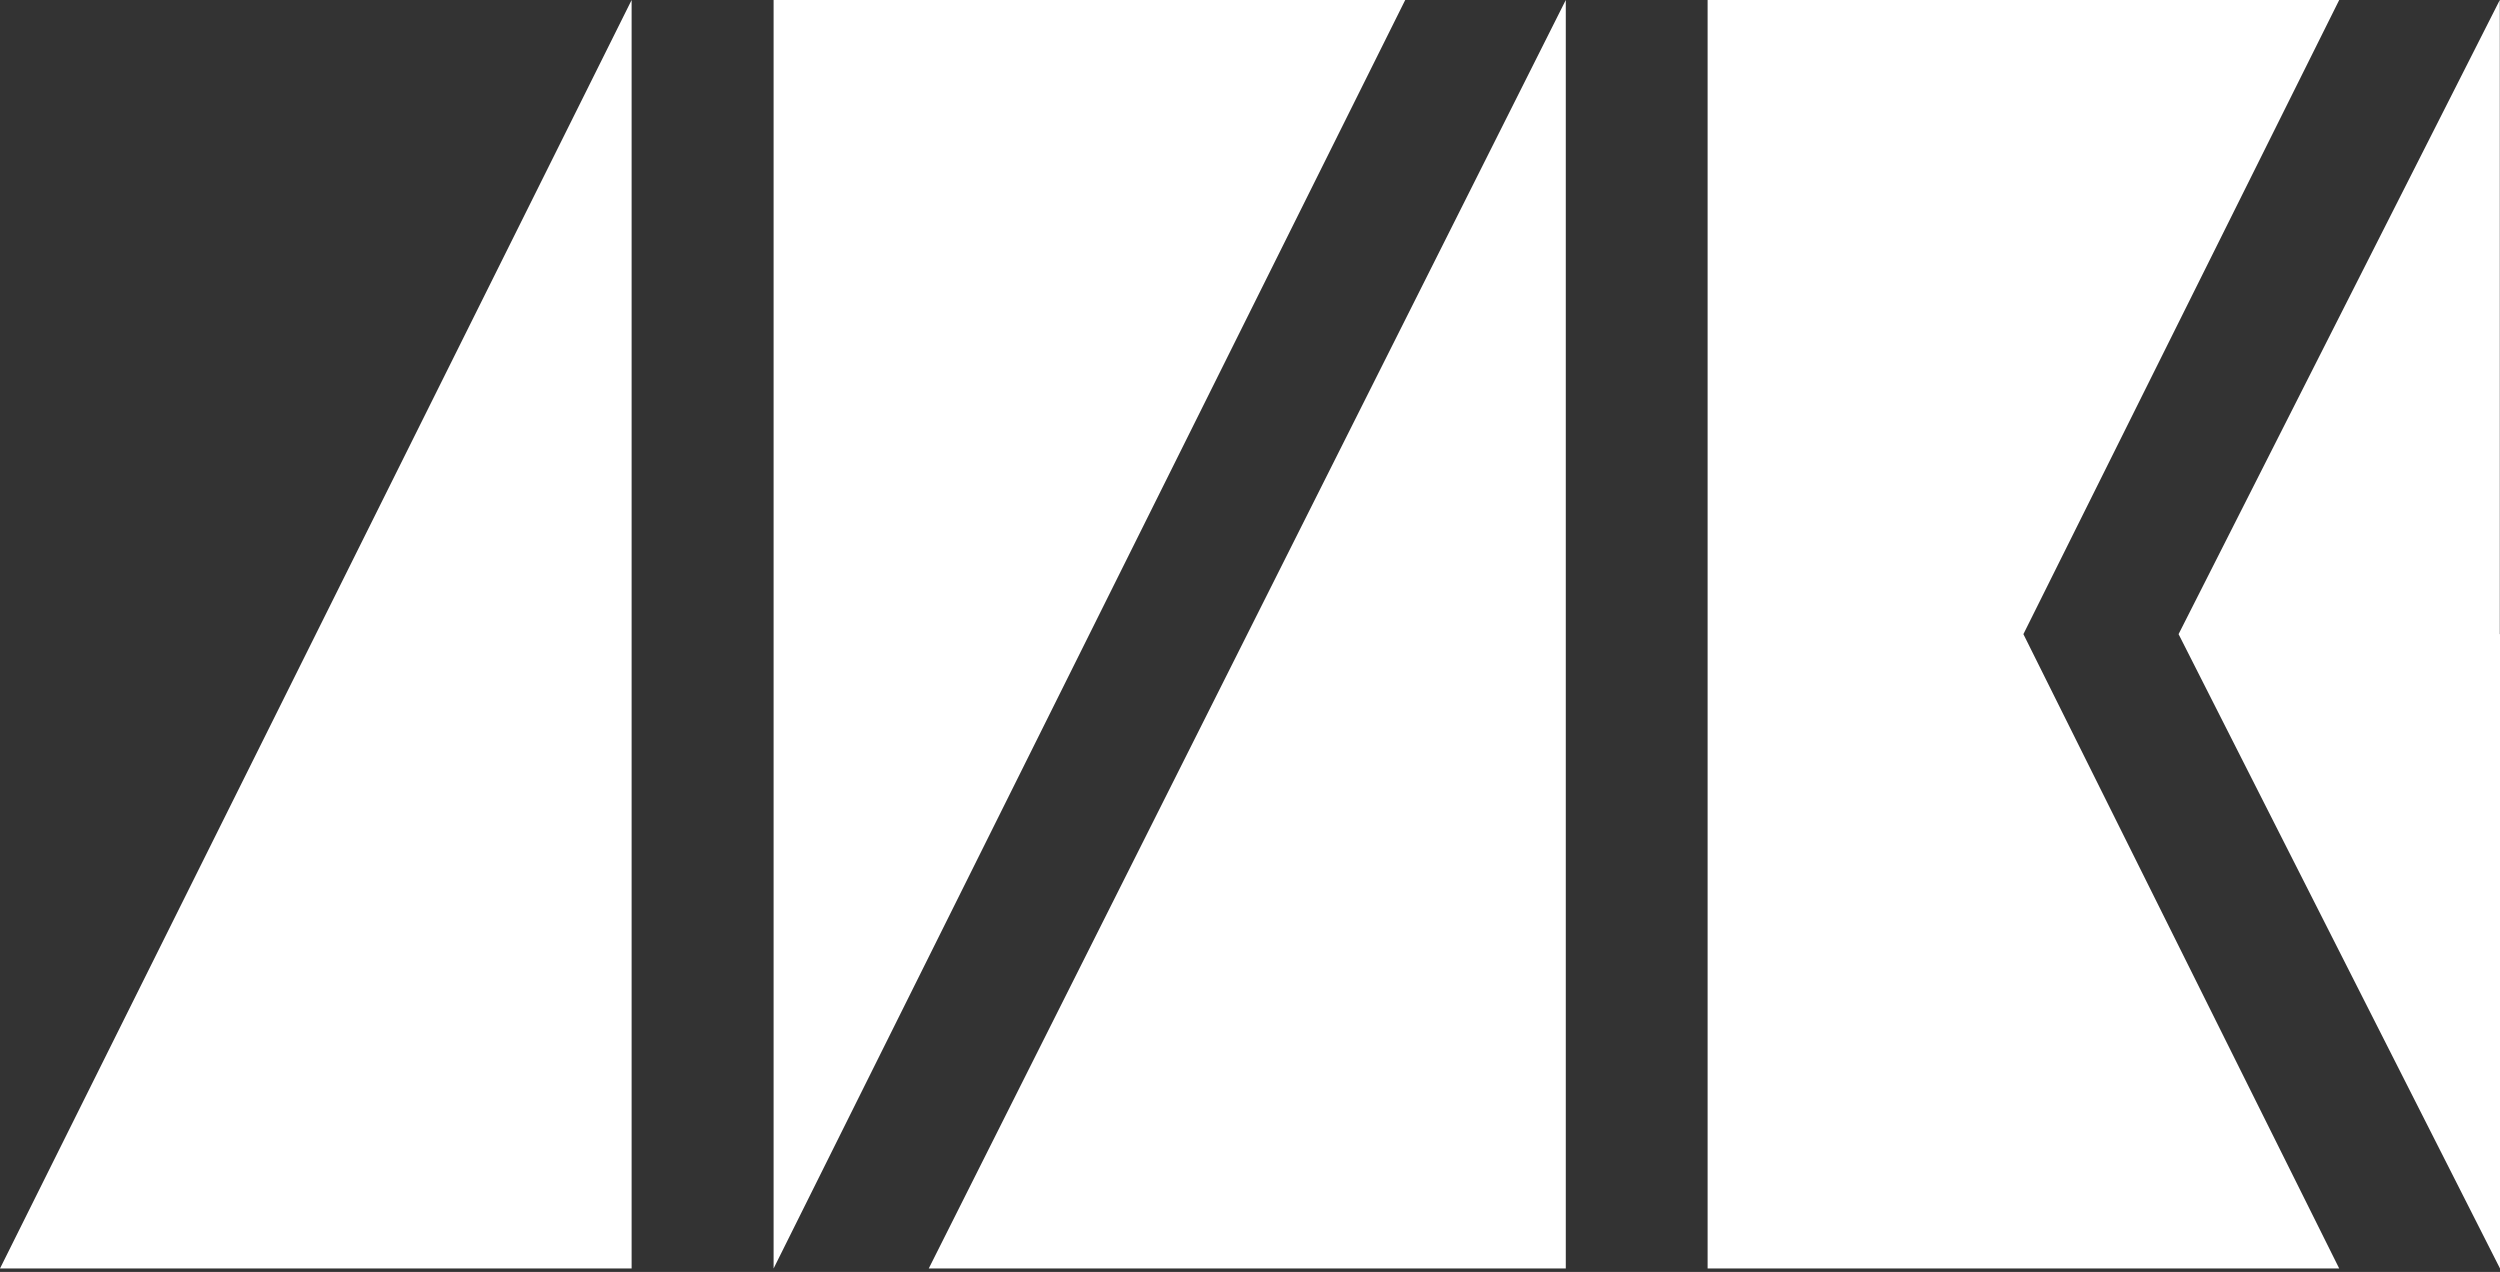 <svg width="114" height="58" viewBox="0 0 114 58" fill="none" xmlns="http://www.w3.org/2000/svg">
<rect x="0" y="0" width="114" height="58" fill="#333333" stroke="none"/>
<path d="M28.802 0L0 57.843H28.802V0Z" fill="white"/>
<path d="M35.276 0H64.078L35.276 57.843V0Z" fill="white"/>
<path d="M71.4 0L42.351 57.843H71.4V0Z" fill="white"/>
<path d="M106.668 0H77.867V57.843H106.668L92.267 28.917L106.668 0Z" fill="white"/>
<path d="M113.991 28.917V0L99.343 28.917L114 57.843V28.917H113.991Z" fill="white"/>
</svg>

